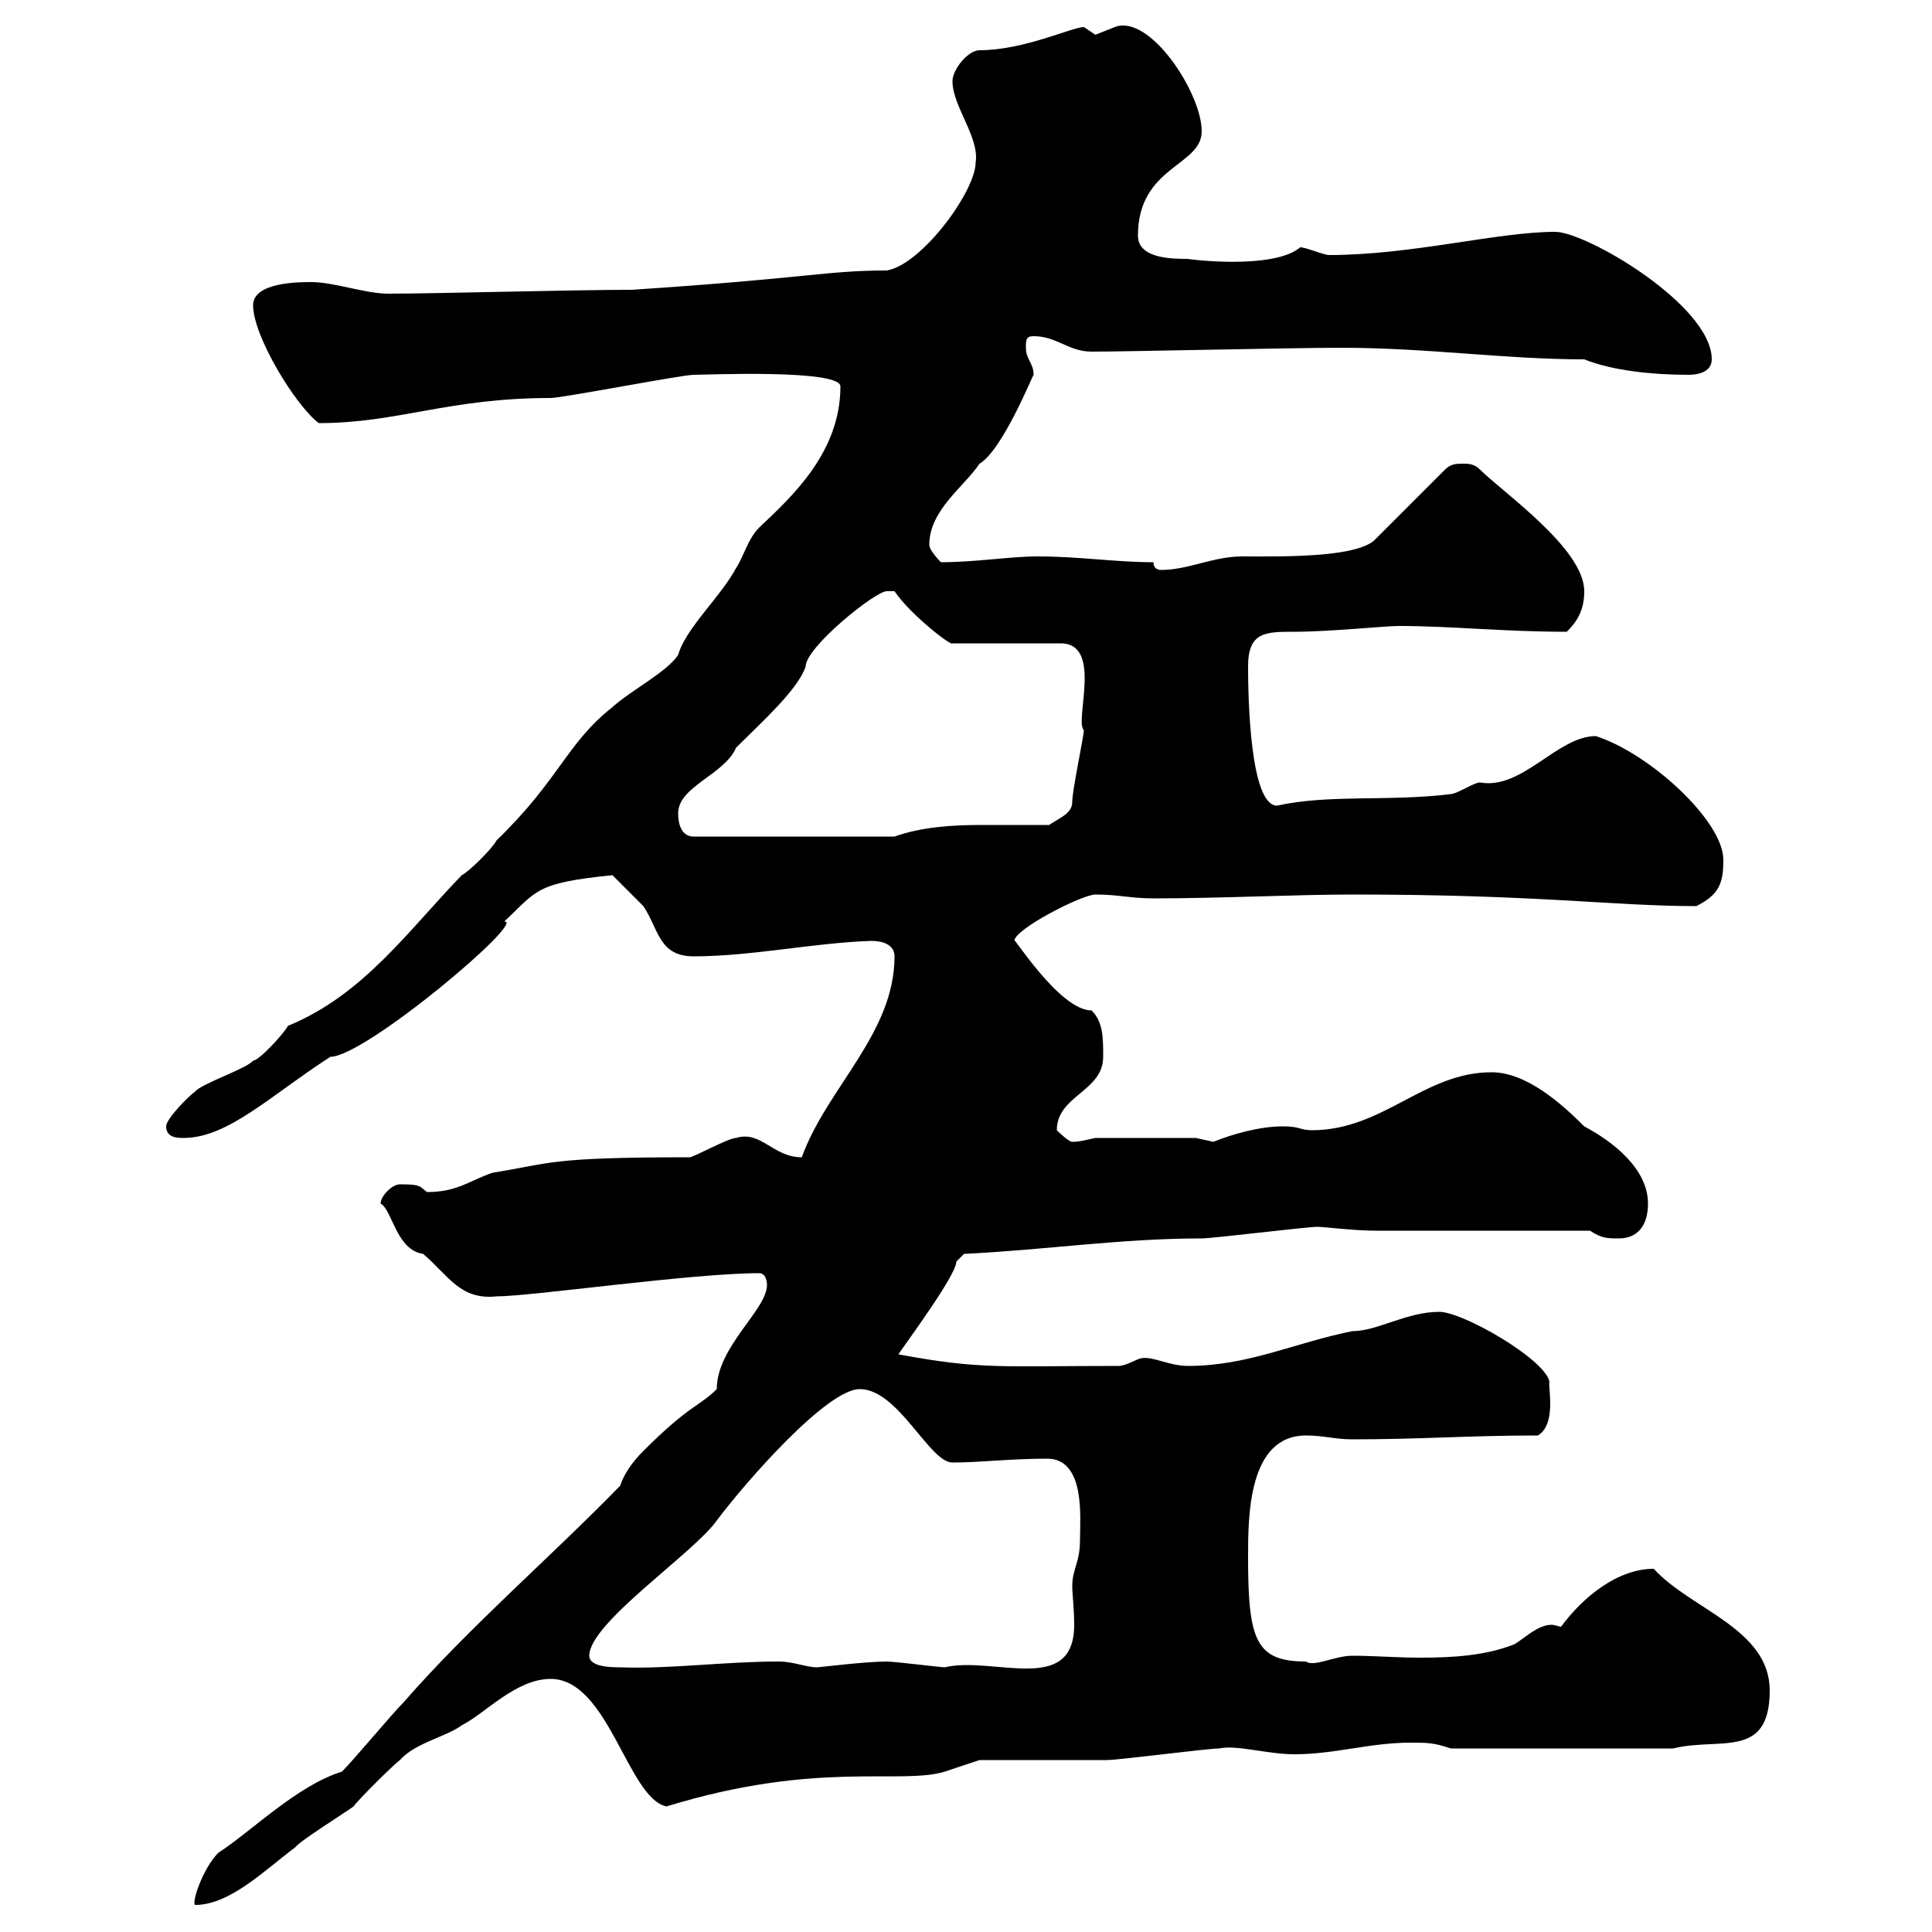 <svg xmlns="http://www.w3.org/2000/svg" xmlns:xlink="http://www.w3.org/1999/xlink" width="300" height="300"><path d="M53.10 275.10C46.20 277.20 39 284.40 33.90 287.70C31.50 290.10 29.70 295.50 30.30 295.80C35.70 295.80 41.10 290.40 45.90 286.80C46.50 285.90 53.70 281.40 54.90 280.50C55.50 279.60 60.90 274.20 62.10 273.30C64.50 270.60 69.30 269.70 71.70 267.90C75.30 266.10 80.10 260.70 85.50 260.70C94.50 260.70 97.50 279.30 103.50 280.50C126.90 273.30 139.80 277.20 146.70 275.10L152.10 273.30C155.10 273.30 169.50 273.30 171.90 273.30C173.70 273.30 187.50 271.50 189.30 271.50C192 270.90 196.80 272.40 201 272.40C207.30 272.40 212.70 270.60 219 270.60C221.70 270.60 222.60 270.60 225.30 271.50L259.80 271.50C267 269.70 274.80 273.30 274.80 262.50C274.80 252.90 262.50 249.90 256.80 243.60C251.10 243.60 245.70 248.10 242.40 252.60C242.10 252.60 241.50 252.30 240.90 252.30C238.80 252.30 236.70 254.40 235.20 255.30C230.70 257.10 225.60 257.40 220.50 257.40C216.90 257.40 213.30 257.10 210 257.10C207.30 257.10 204 258.90 202.80 258C195 258 193.80 254.70 193.80 241.80C193.80 235.50 193.80 222.90 202.80 222.90C205.50 222.90 207.30 223.50 210 223.50C220.80 223.50 228 222.90 238.80 222.90C241.80 221.10 240.30 215.10 240.60 214.50C239.70 210.90 227.10 203.70 223.50 203.70C218.40 203.70 213.90 206.70 210 206.70C201 208.50 193.80 212.10 184.50 212.10C181.50 212.10 179.10 210.60 177.30 210.90C176.70 210.90 174.90 212.10 173.70 212.10C155.40 212.10 152.40 212.70 139.50 210.30C140.70 208.50 148.50 198 148.50 195.90C148.50 195.90 149.70 194.70 149.70 194.70C162.30 194.10 174 192.30 186.60 192.30C188.40 192.30 202.80 190.50 204.60 190.50C205.50 190.50 210.30 191.10 213.60 191.10L246.90 191.10C248.70 192.30 249.60 192.30 251.40 192.30C254.10 192.30 255.90 190.50 255.90 186.90C255.90 181.50 250.50 177.30 246 174.90C242.40 171.30 237 166.50 231.60 166.50C221.10 166.50 214.80 175.50 203.70 175.50C201.90 175.50 201.90 174.90 199.20 174.90C195.60 174.90 191.40 176.10 188.40 177.30C188.40 177.30 185.70 176.70 185.70 176.70L170.10 176.70C168.60 177 167.70 177.30 166.50 177.30C165.90 177.30 164.10 175.50 164.10 175.50C164.10 170.10 171.30 169.50 171.30 164.10C171.30 161.10 171.30 158.70 169.50 156.90C164.40 156.90 156.90 144.60 157.50 146.10C157.50 144.30 168 138.90 170.10 138.90C173.70 138.90 175.50 139.50 179.10 139.50C189.60 139.50 201.30 138.90 210 138.90C239.10 138.90 250.50 140.70 263.40 140.70C267 138.90 267.60 137.10 267.60 133.50C267.60 127.50 256.20 117 247.80 114.30C241.80 114.30 236.40 122.70 229.80 121.50C228.90 121.50 226.20 123.30 225.30 123.30C215.70 124.50 206.40 123.30 198.30 125.10C194.10 125.10 193.80 108.30 193.80 103.50C193.80 98.10 196.50 98.10 201 98.10C206.40 98.10 215.10 97.20 217.20 97.20C225.30 97.20 233.40 98.10 243.30 98.10C245.10 96.30 246 94.50 246 91.80C246 85.20 233.40 76.50 229.80 72.90C228.90 72 228 72 227.10 72C226.20 72 225.30 72 224.40 72.90L213.60 83.70C210.90 86.70 198.30 86.40 192.90 86.40C188.40 86.40 184.50 88.50 180.30 88.50C179.70 88.50 179.10 88.20 179.10 87.30C173.10 87.30 167.70 86.40 161.10 86.40C156.90 86.40 151.50 87.30 146.10 87.30C146.10 87.30 144.30 85.50 144.30 84.60C144.30 79.20 149.70 75.60 152.10 72C155.70 69.90 160.50 57.90 160.50 58.20C160.50 56.40 159.30 55.80 159.30 54C159.30 52.80 159.30 52.20 160.50 52.20C164.10 52.20 165.90 54.60 169.50 54.60C175.20 54.60 200.40 54 208.20 54C221.70 54 233.70 55.80 246 55.80C250.50 57.60 256.80 58.20 262.20 58.20C264 58.20 265.80 57.60 265.80 55.80C265.80 47.40 246.30 36 241.50 36C232.50 36 219.30 39.60 206.40 39.60C205.50 39.60 202.80 38.40 201.90 38.40C197.70 42 183.90 40.20 184.50 40.20C182.10 40.20 176.70 40.20 176.70 36.60C176.70 25.80 186.60 25.80 186.60 20.40C186.60 14.40 178.50 2.10 173.10 4.20C173.10 4.20 170.10 5.40 170.10 5.40C170.10 5.40 168.30 4.20 168.30 4.20C166.50 4.20 159 7.80 152.10 7.80C150.30 7.80 147.90 10.80 147.90 12.60C147.90 16.50 152.10 21.30 151.50 25.20C151.50 29.70 143.10 41.10 137.70 42C128.40 42 125.40 43.20 98.10 45C88.80 45 67.50 45.60 60.30 45.60C56.70 45.60 51.90 43.80 48.30 43.80C46.50 43.80 39.30 43.80 39.30 47.40C39.30 52.20 45.90 63 49.50 65.70C61.80 65.70 69.60 61.80 85.50 61.80C87.30 61.80 105.90 58.20 107.70 58.20C109.50 58.20 130.50 57.30 130.50 60C130.50 70.20 123 77.10 117.90 81.90C116.10 83.70 115.50 86.40 114.30 88.20C111.90 92.70 106.50 97.50 105.30 101.70C103.50 104.40 98.10 107.10 95.10 109.80C87.90 115.50 87 120.90 77.10 130.50C76.50 131.70 72.90 135.30 71.70 135.90C63.30 144.60 56.40 154.50 44.70 159.30C44.10 160.50 40.20 164.70 39.30 164.70C38.40 165.90 31.20 168.30 30.30 169.50C29.40 170.10 25.80 173.70 25.80 174.90C25.80 176.70 27.60 176.70 28.50 176.70C35.40 176.70 42 170.10 51.30 164.10C56.70 164.10 81.90 142.80 78.30 143.10C83.40 138.30 83.10 137.10 95.10 135.90C96.30 137.10 98.70 139.50 99.90 140.70C102.30 144.30 102.30 148.50 107.70 148.50C116.70 148.50 126.30 146.40 135.30 146.10C137.10 146.10 138.90 146.70 138.90 148.50C138.90 160.50 128.40 168.90 124.50 179.70C120 179.70 118.20 175.50 114.30 176.70C113.10 176.70 107.70 179.70 107.10 179.70C85.20 179.70 85.80 180.60 76.50 182.10C72.90 183.30 71.10 185.10 66.30 185.10C65.10 184.20 65.40 183.90 62.10 183.90C60.90 183.90 59.10 185.70 59.10 186.90C60.90 187.80 61.50 194.10 65.70 194.70C69.60 198 71.40 201.90 77.10 201.30C82.50 201.30 107.40 197.70 117.90 197.70C119.10 197.70 119.10 199.50 119.10 199.50C119.10 203.40 111.30 209.10 111.30 215.70C108.60 218.40 107.10 218.10 99.90 225.30C98.10 227.10 96.90 228.90 96.30 230.70C85.50 241.80 72.90 252.60 62.70 264.30C60.90 266.10 54.90 273.30 53.10 275.10ZM91.50 257.10C91.50 252 107.70 241.20 111.30 236.10C115.80 230.10 128.40 215.70 133.50 215.70C139.50 215.70 144.30 227.10 147.90 227.10C152.10 227.10 156.90 226.50 162.60 226.50C168.60 226.50 167.70 235.80 167.70 239.10C167.70 242.70 166.50 243.60 166.50 246.30C166.50 247.50 166.80 249.90 166.80 252.30C166.80 263.40 154.20 257.10 146.70 258.90C146.10 258.90 138.90 258 137.70 258C134.40 258 127.20 258.90 126.90 258.90C125.10 258.90 123.30 258 120.90 258C112.50 258 103.80 259.20 96.30 258.90C95.10 258.90 91.50 258.90 91.50 257.10ZM105.30 126.30C105.30 122.10 112.50 120.30 114.30 116.10C118.20 112.20 123.90 107.10 125.10 103.50C125.10 100.50 135.90 91.80 137.70 91.80C137.70 91.80 138.90 91.80 138.90 91.80C141.30 95.40 147.90 100.50 147.90 99.90L164.70 99.90C171.30 99.90 166.80 111.90 168.30 113.40C168.30 114.30 166.50 122.70 166.50 124.50C166.50 126.30 164.70 126.90 162.90 128.10C159.30 128.10 156 128.10 152.40 128.10C147.90 128.10 143.10 128.40 138.90 129.90L107.70 129.90C105.90 129.90 105.30 128.10 105.30 126.30Z"/></svg>